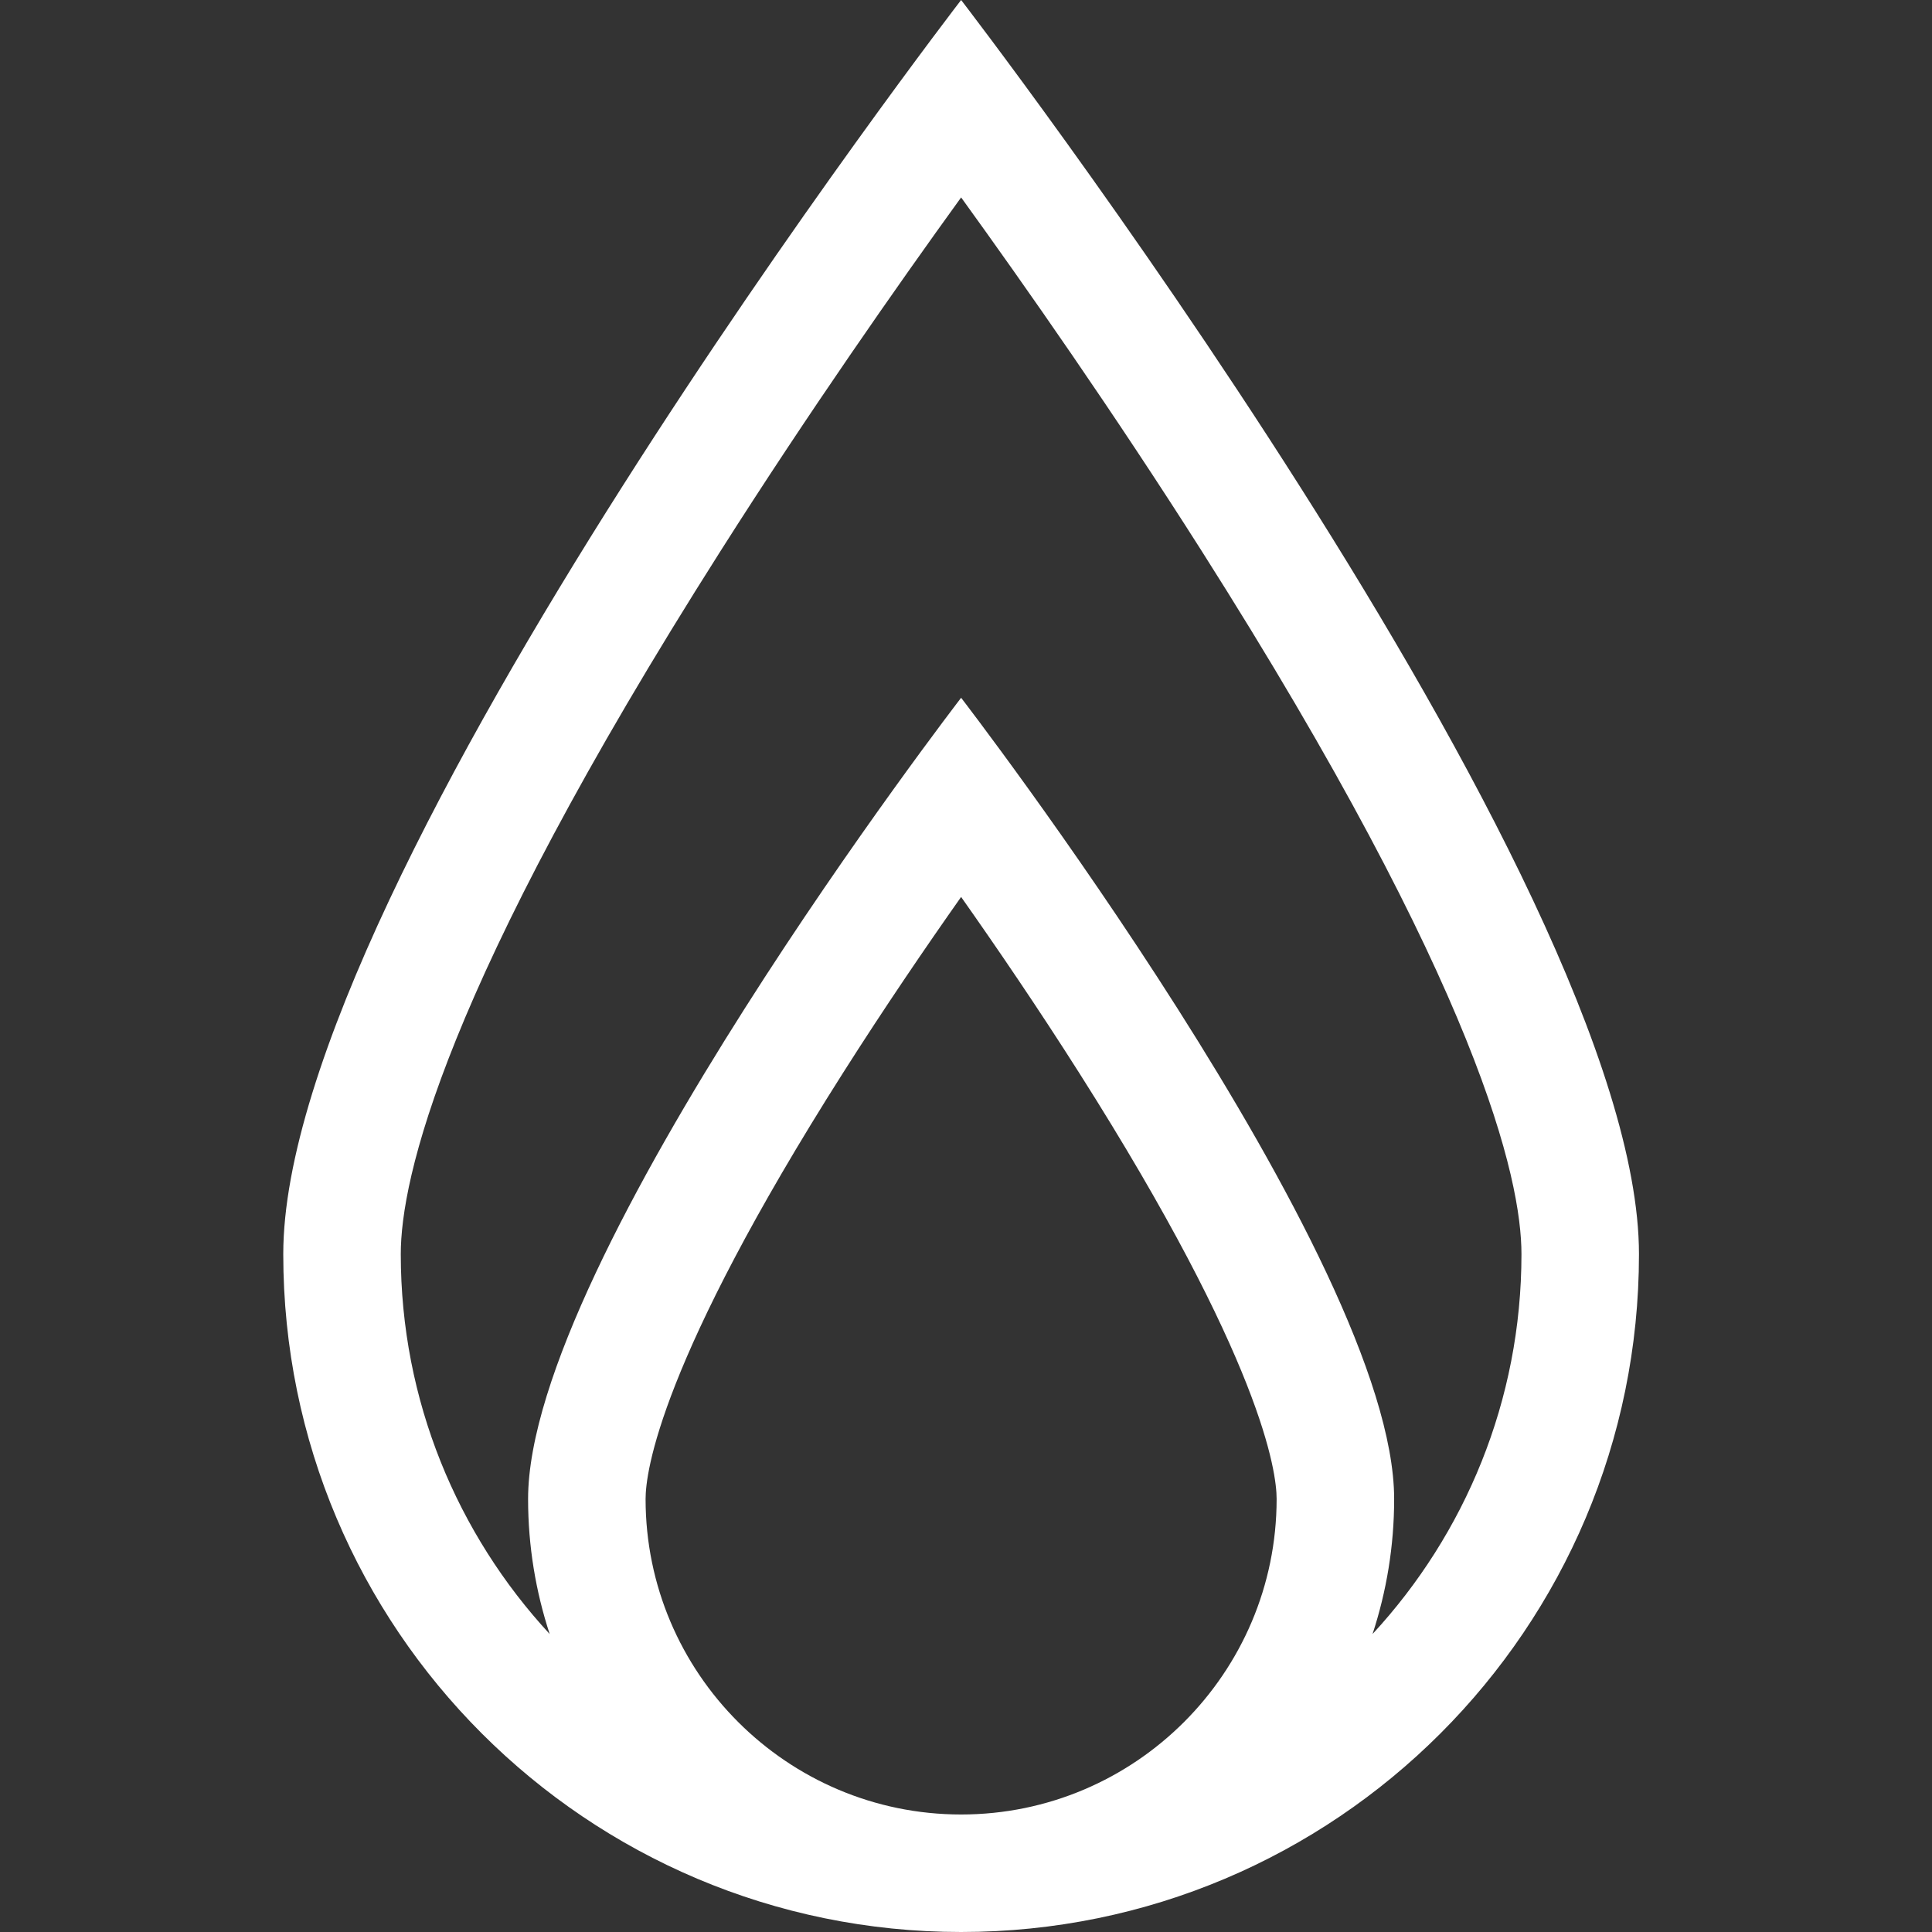 <?xml version="1.0" encoding="utf-8"?>
<!-- Generator: Adobe Illustrator 27.7.0, SVG Export Plug-In . SVG Version: 6.00 Build 0)  -->
<svg version="1.1" id="Layer_1" xmlns="http://www.w3.org/2000/svg" xmlns:xlink="http://www.w3.org/1999/xlink" x="0px" y="0px"
	 viewBox="0 0 164.409 164.409" style="enable-background:new 0 0 164.409 164.409;" xml:space="preserve">
<rect x="0" y="0" width="164.409" height="164.409" fill="#333333" stroke="none"/>
<style type="text/css">
	.st0{fill:#FFFFFF;}
</style>
<path class="st0" d="M81.789,0c0,0-57.684,74.867-57.684,106.725s25.826,57.684,57.684,57.684
	c31.858,0,57.684-25.826,57.684-57.684S81.789,0,81.789,0z M54.938,127.559
	c0-2.296,1.211-11.693,16.789-36.238c3.518-5.542,7.061-10.737,10.061-14.993
	c3,4.256,6.544,9.45,10.061,14.993c15.578,24.545,16.789,33.943,16.789,36.238
	c0,14.805-12.045,26.85-26.85,26.85C66.983,154.409,54.938,142.364,54.938,127.559z M116.801,139.053
	c1.187-3.618,1.838-7.479,1.838-11.494c0-20.352-36.85-68.179-36.85-68.179s-36.85,47.827-36.85,68.179
	c0,4.015,0.651,7.876,1.838,11.494c-7.859-8.505-12.672-19.863-12.672-32.328
	c0-6.34,3.534-22.543,27.205-59.825c7.49-11.798,15.046-22.585,20.479-30.1
	c5.433,7.515,12.988,18.303,20.479,30.1c23.671,37.283,27.205,53.485,27.205,59.825
	C129.473,119.19,124.659,130.548,116.801,139.053z"/>
</svg>
